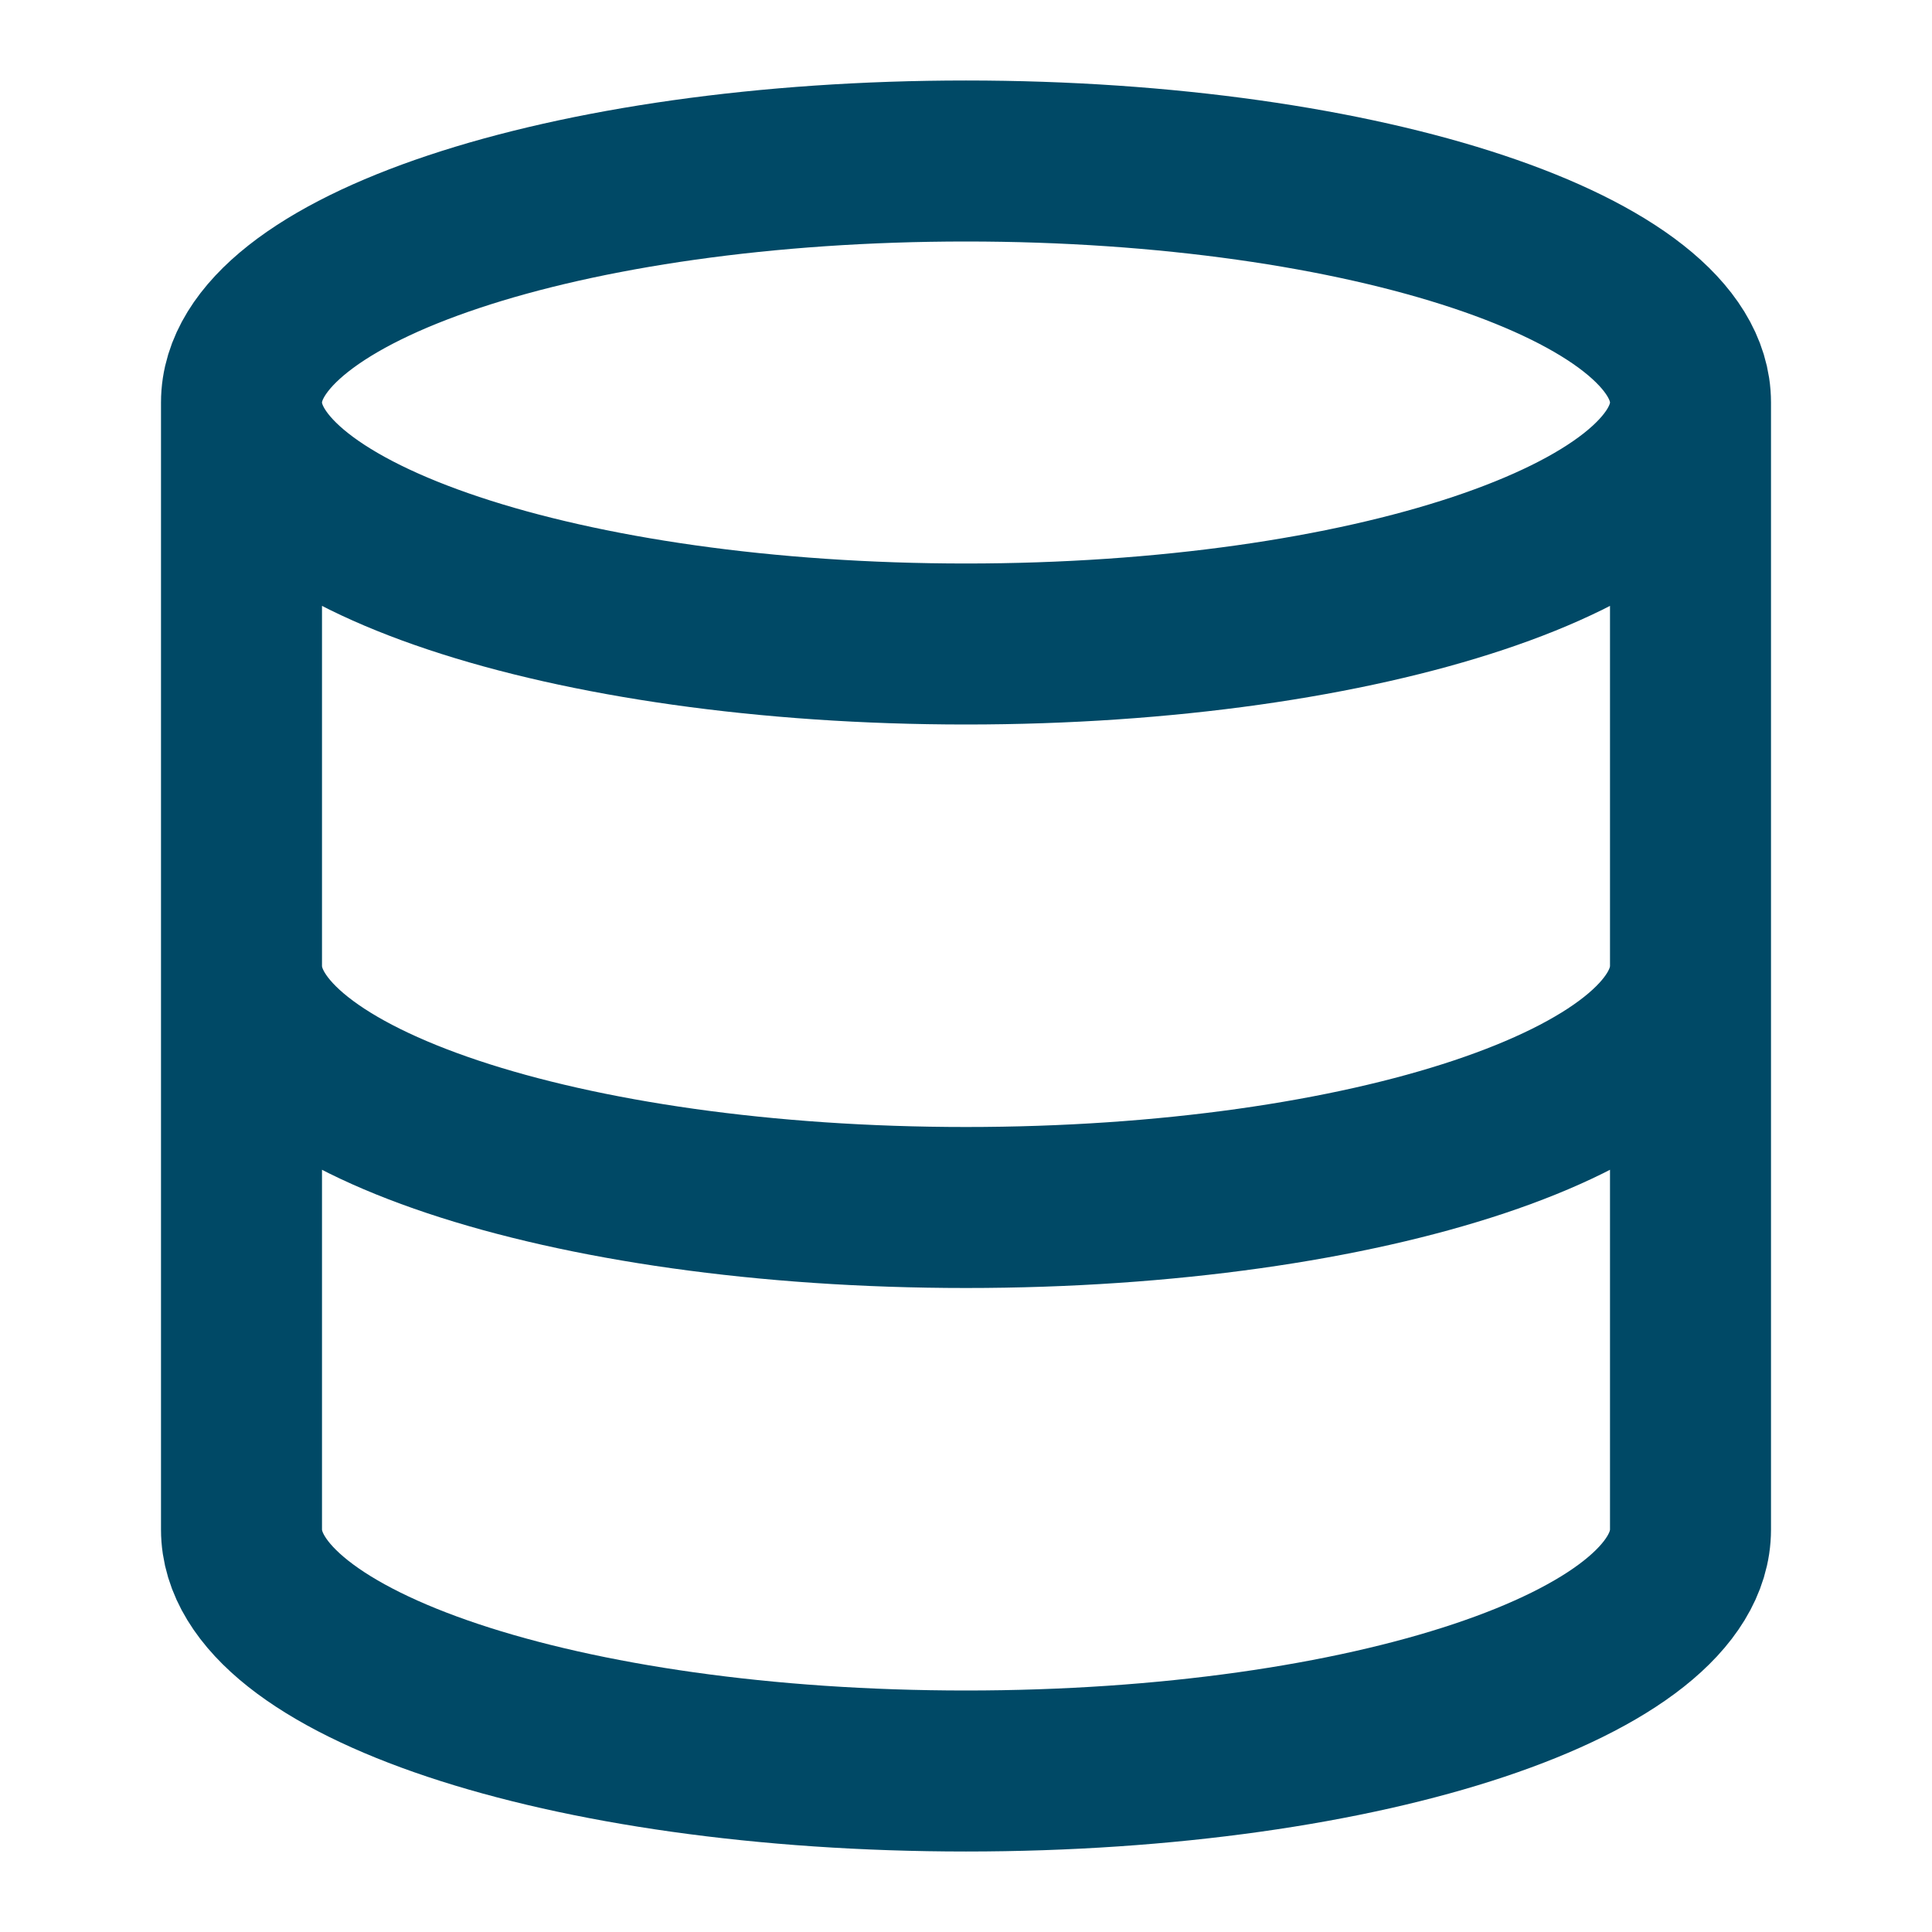 <svg width="24" height="24" viewBox="0 0 24 24" fill="none" xmlns="http://www.w3.org/2000/svg">
<g id="database-01">
<path id="Icon" d="M21 5C21 6.657 16.971 8 12 8C7.029 8 3 6.657 3 5M21 5C21 3.343 16.971 2 12 2
    C7.029 2 3 3.343 3 5M21 5V19C21 20.66 17 22 12 22C7 22 3 20.66 3 19V5M21 12C21 13.66 17 15 12 15
    C7 15 3 13.66 3 12" stroke="#004966" stroke-width="2" stroke-linecap="round" stroke-linejoin="round"/>
</g>
</svg>
